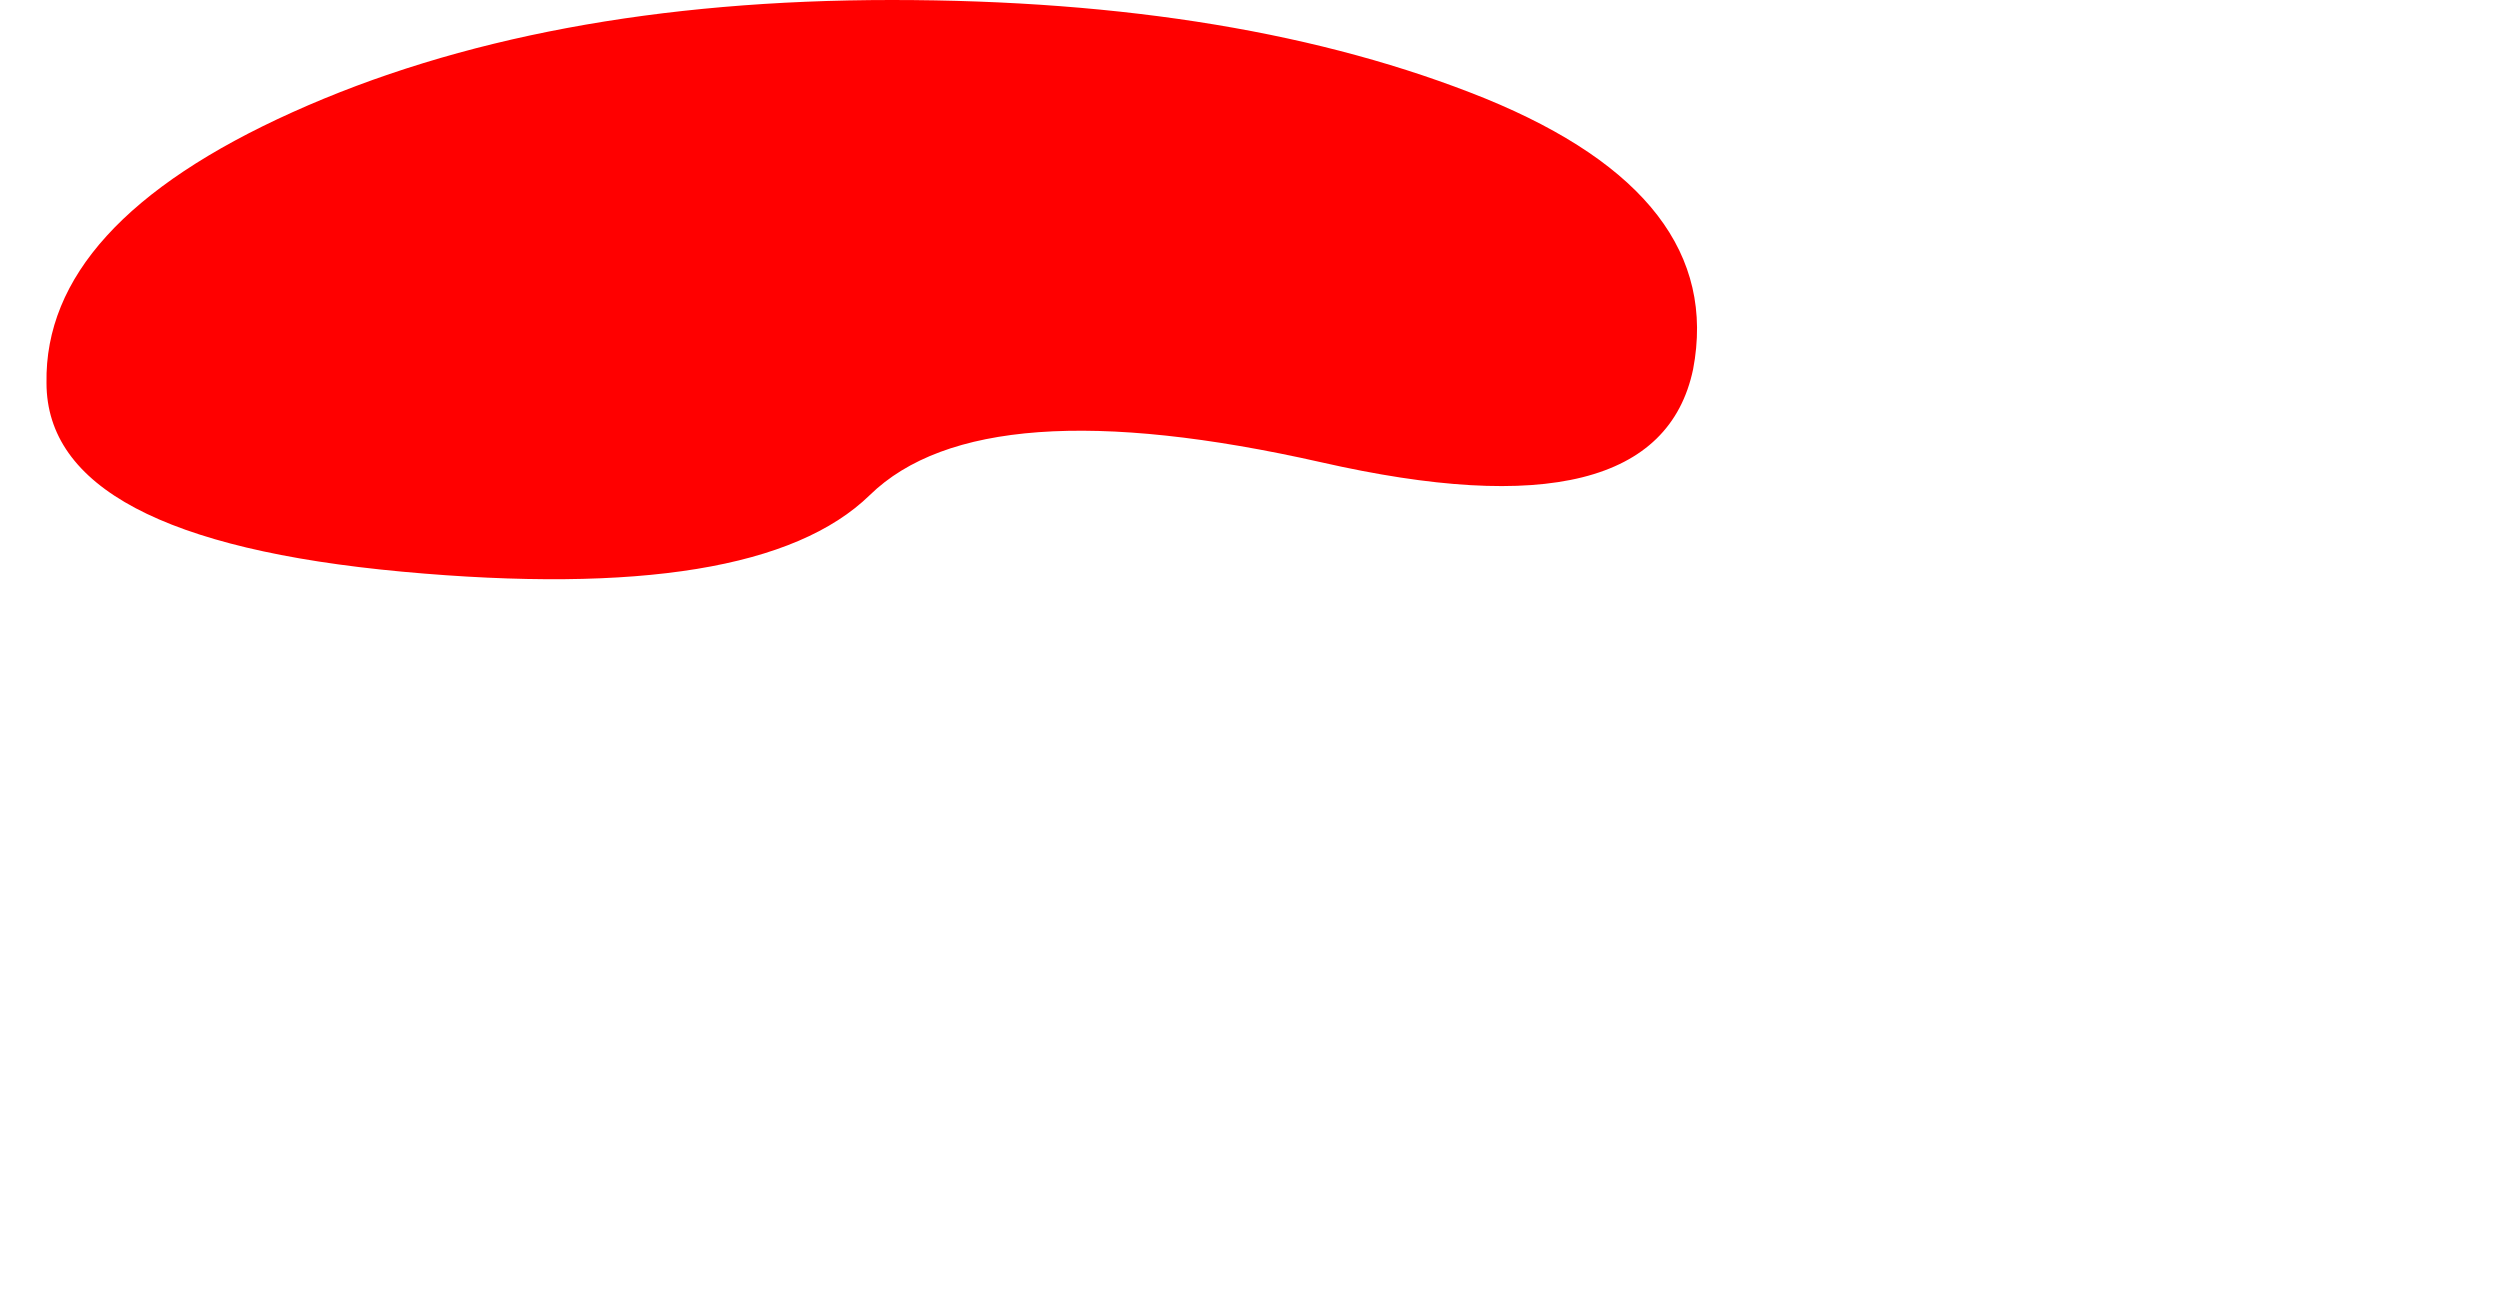 <?xml version="1.0" encoding="UTF-8" standalone="no"?>
<svg xmlns:xlink="http://www.w3.org/1999/xlink" height="23.85px" width="45.7px" xmlns="http://www.w3.org/2000/svg">
  <g transform="matrix(1.0, 0.0, 0.0, 1.0, -139.15, -11.0)">
    <path d="M140.0 18.0 Q140.0 20.85 146.5 21.45 153.0 22.05 155.05 20.05 157.1 18.05 163.3 19.45 169.45 20.85 170.1 17.75 170.7 14.6 166.3 12.8 161.85 11.0 155.45 11.0 149.05 11.0 144.5 13.05 139.95 15.1 140.0 18.0" fill="#ff0000" fill-rule="evenodd" stroke="none">
      <animate attributeName="fill" dur="2s" repeatCount="indefinite" values="#ff0000;#ff0001"/>
      <animate attributeName="fill-opacity" dur="2s" repeatCount="indefinite" values="1.0;1.0"/>
      <animate attributeName="d" dur="2s" repeatCount="indefinite" values="M140.0 18.0 Q140.0 20.85 146.5 21.45 153.0 22.05 155.05 20.05 157.1 18.05 163.3 19.45 169.45 20.85 170.1 17.75 170.7 14.6 166.3 12.8 161.85 11.0 155.45 11.0 149.05 11.0 144.5 13.05 139.95 15.1 140.0 18.0;M139.25 18.0 Q138.55 20.85 141.85 22.95 145.1 25.05 147.55 30.7 150.0 36.25 169.25 34.35 188.45 32.4 184.05 23.85 179.65 15.35 170.75 13.2 161.85 11.0 155.45 11.0 149.05 11.0 144.5 13.05 139.95 15.1 139.25 18.0"/>
    </path>
    <path d="M140.0 18.0 Q139.95 15.1 144.5 13.05 149.05 11.0 155.45 11.0 161.85 11.0 166.3 12.8 170.7 14.6 170.1 17.75 169.45 20.85 163.3 19.45 157.1 18.05 155.05 20.05 153.0 22.05 146.5 21.45 140.0 20.85 140.0 18.0" fill="none" stroke="#000000" stroke-linecap="round" stroke-linejoin="round" stroke-opacity="0.0" stroke-width="1.0">
      <animate attributeName="stroke" dur="2s" repeatCount="indefinite" values="#000000;#000001"/>
      <animate attributeName="stroke-width" dur="2s" repeatCount="indefinite" values="0.0;0.0"/>
      <animate attributeName="fill-opacity" dur="2s" repeatCount="indefinite" values="0.0;0.0"/>
      <animate attributeName="d" dur="2s" repeatCount="indefinite" values="M140.0 18.0 Q139.95 15.1 144.5 13.05 149.05 11.0 155.45 11.0 161.85 11.0 166.3 12.8 170.7 14.6 170.1 17.75 169.45 20.85 163.3 19.45 157.1 18.05 155.05 20.05 153.0 22.05 146.5 21.45 140.0 20.85 140.0 18.0;M139.25 18.0 Q139.95 15.1 144.5 13.05 149.05 11.0 155.45 11.0 161.85 11.0 170.75 13.2 179.65 15.35 184.05 23.85 188.45 32.4 169.25 34.35 150.0 36.25 147.55 30.7 145.1 25.05 141.85 22.95 138.55 20.85 139.25 18.0"/>
    </path>
  </g>
</svg>
